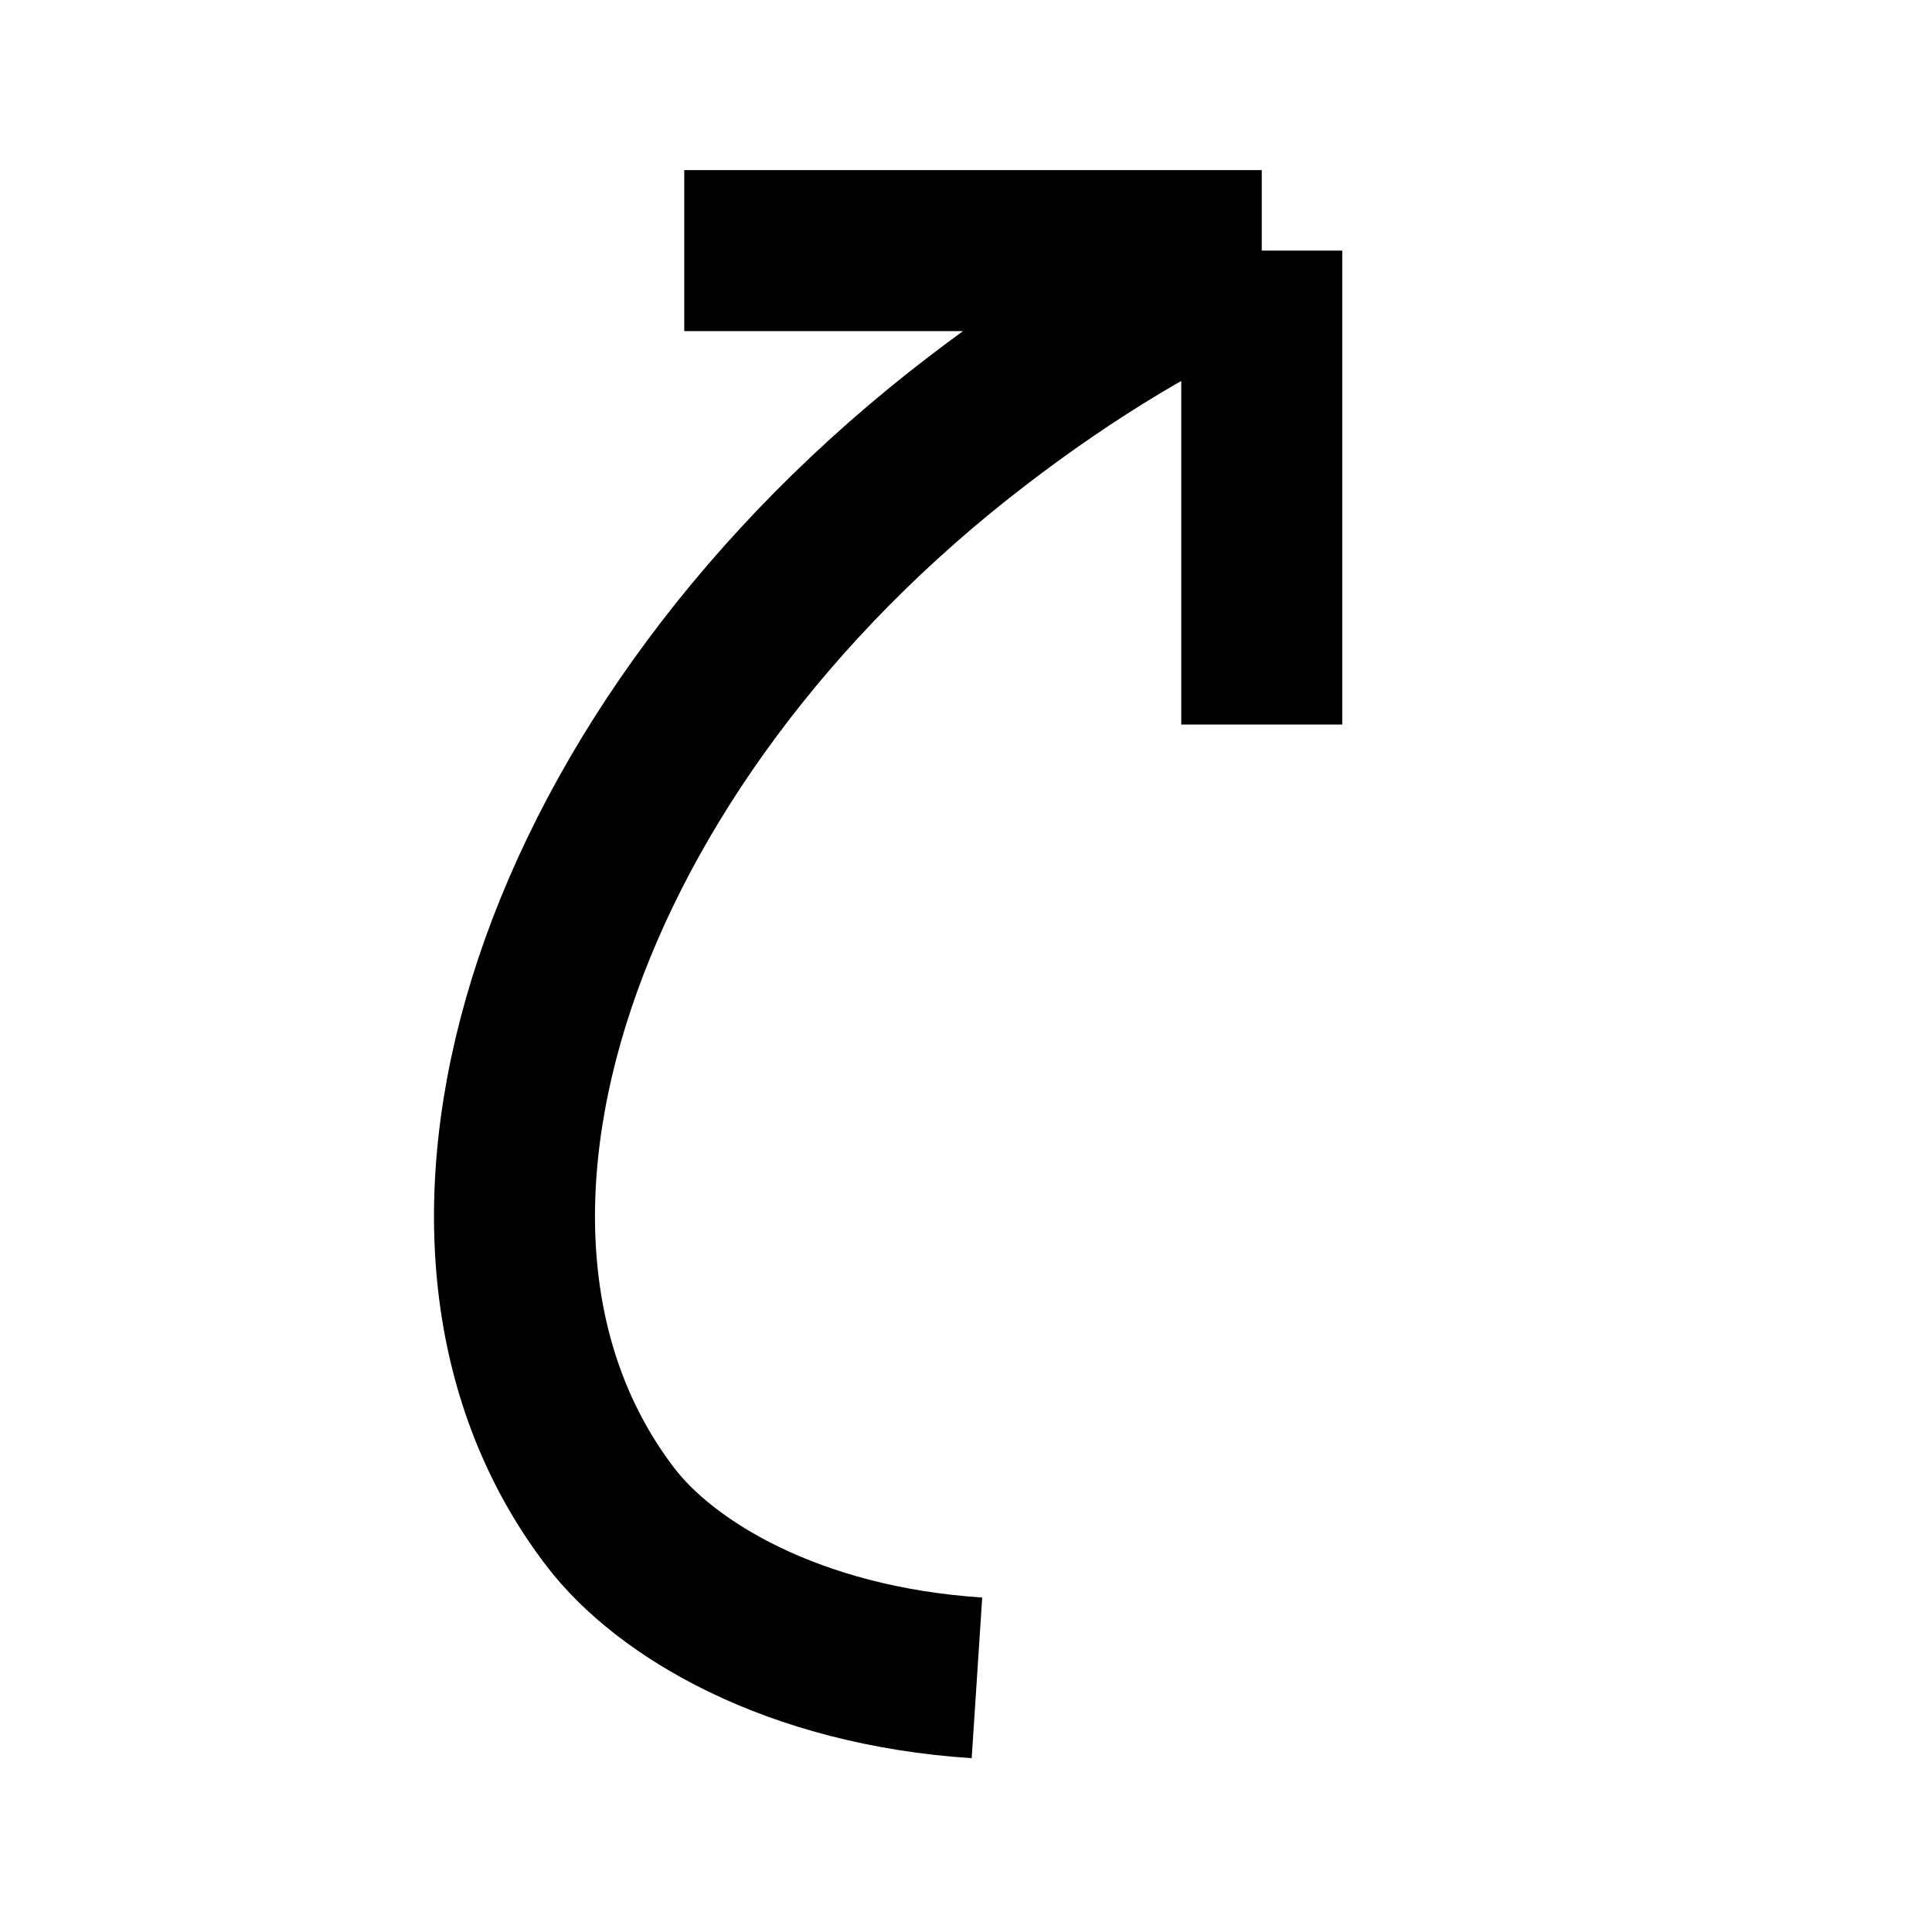 <svg width="24" height="24" viewBox="0 0 24 24" fill="none" xmlns="http://www.w3.org/2000/svg">
<g clip-path="url(#clip0_204_235)">
<path d="M15.674 3.113L15.674 9M15.674 3.113L8.5 3.113M15.674 3.113C14.455 3.64 13.29 4.347 12.136 5.232C6.921 9.227 4.884 15.323 7.585 18.848C8.268 19.74 9.843 20.693 12.136 20.843" stroke="black" stroke-width="2" stroke-miterlimit="16"/>
</g>
<defs>
<clipPath id="clip0_204_235">
<rect width="24" height="24" fill="white"/>
</clipPath>
</defs>
</svg>
